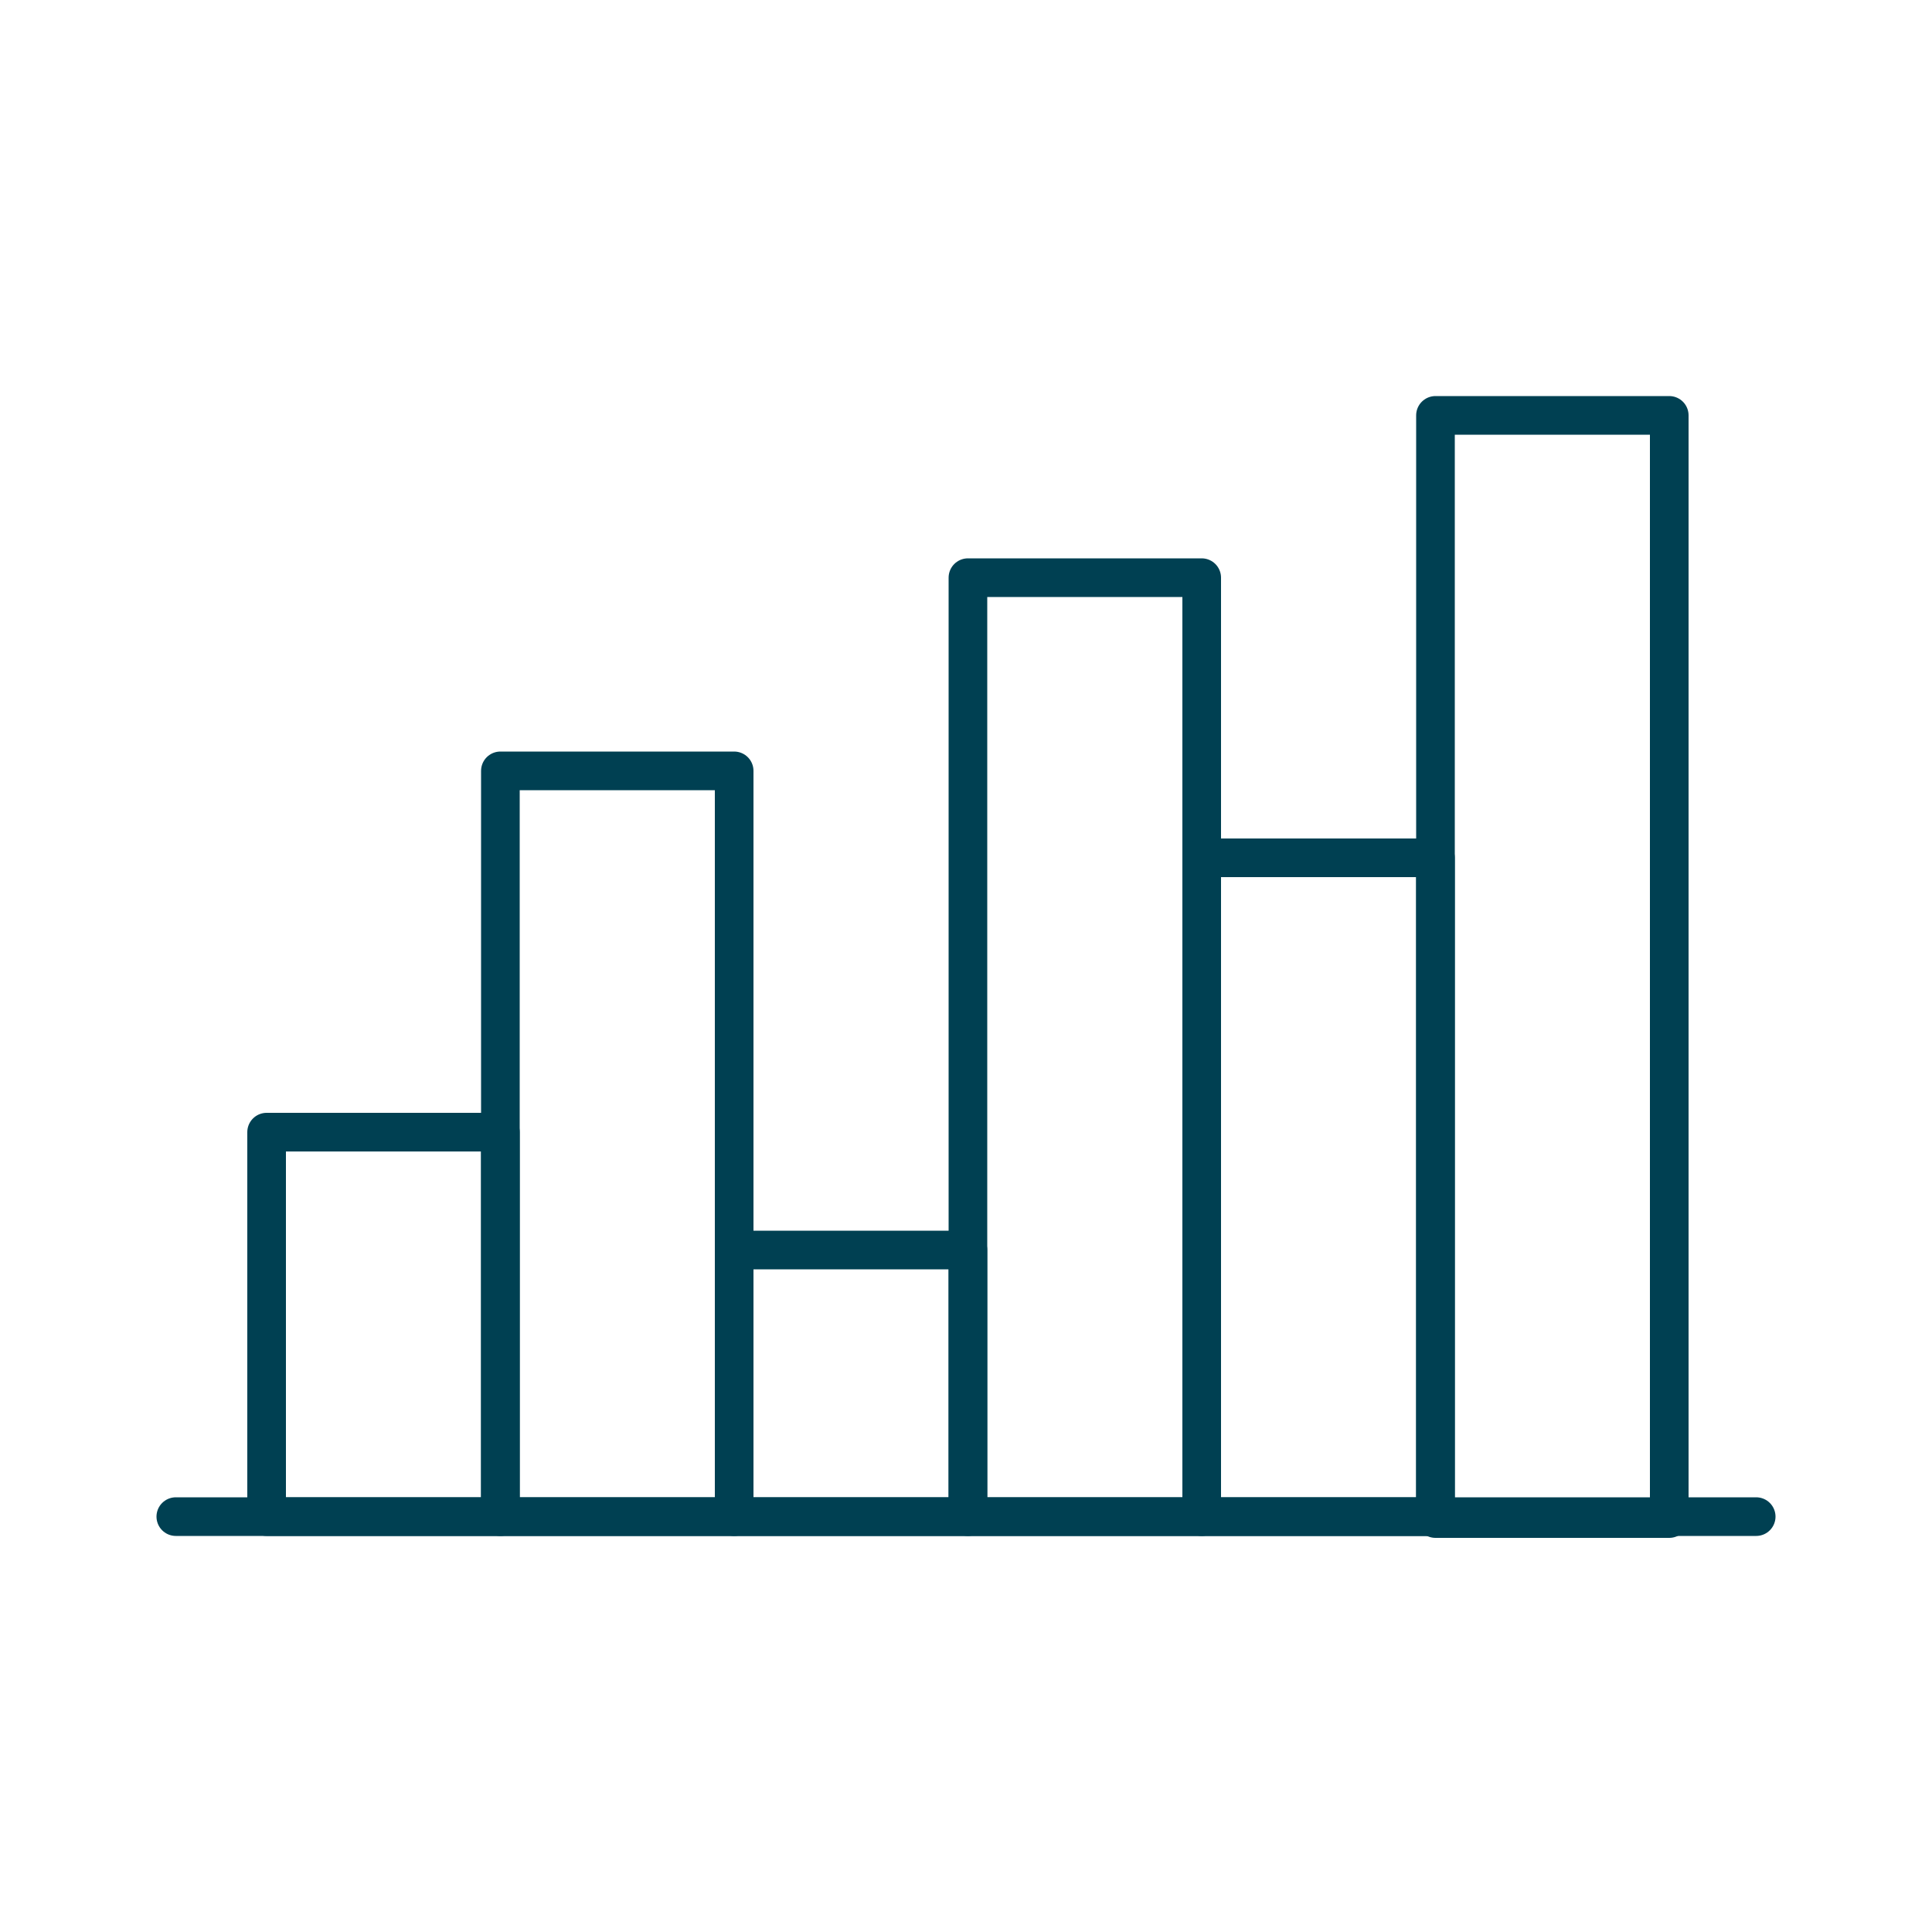 <?xml version="1.0" encoding="utf-8"?>
<!-- Generator: Adobe Illustrator 27.6.1, SVG Export Plug-In . SVG Version: 6.00 Build 0)  -->
<svg version="1.1" id="Datos" xmlns="http://www.w3.org/2000/svg" xmlns:xlink="http://www.w3.org/1999/xlink" x="0px" y="0px"
	 viewBox="0 0 100 100" style="enable-background:new 0 0 100 100;" xml:space="preserve">
<style type="text/css">
	.st0{fill:none;stroke:#004052;stroke-width:2;stroke-linecap:round;stroke-linejoin:round;stroke-miterlimit:10;}
</style>
<rect x="13.8" y="58.6" class="st0" width="12.1" height="19.9"/>
<rect x="25.9" y="39.9" class="st0" width="12.1" height="38.6"/>
<rect x="38" y="64.7" class="st0" width="12.1" height="13.8"/>
<rect x="50.1" y="29.9" class="st0" width="12.1" height="48.6"/>
<rect x="62.2" y="44.4" class="st0" width="12.1" height="34.1"/>
<rect x="74.3" y="21.5" class="st0" width="12.1" height="57.1"/>
<line class="st0" x1="9.1" y1="78.5" x2="90.9" y2="78.5"/>
</svg>
